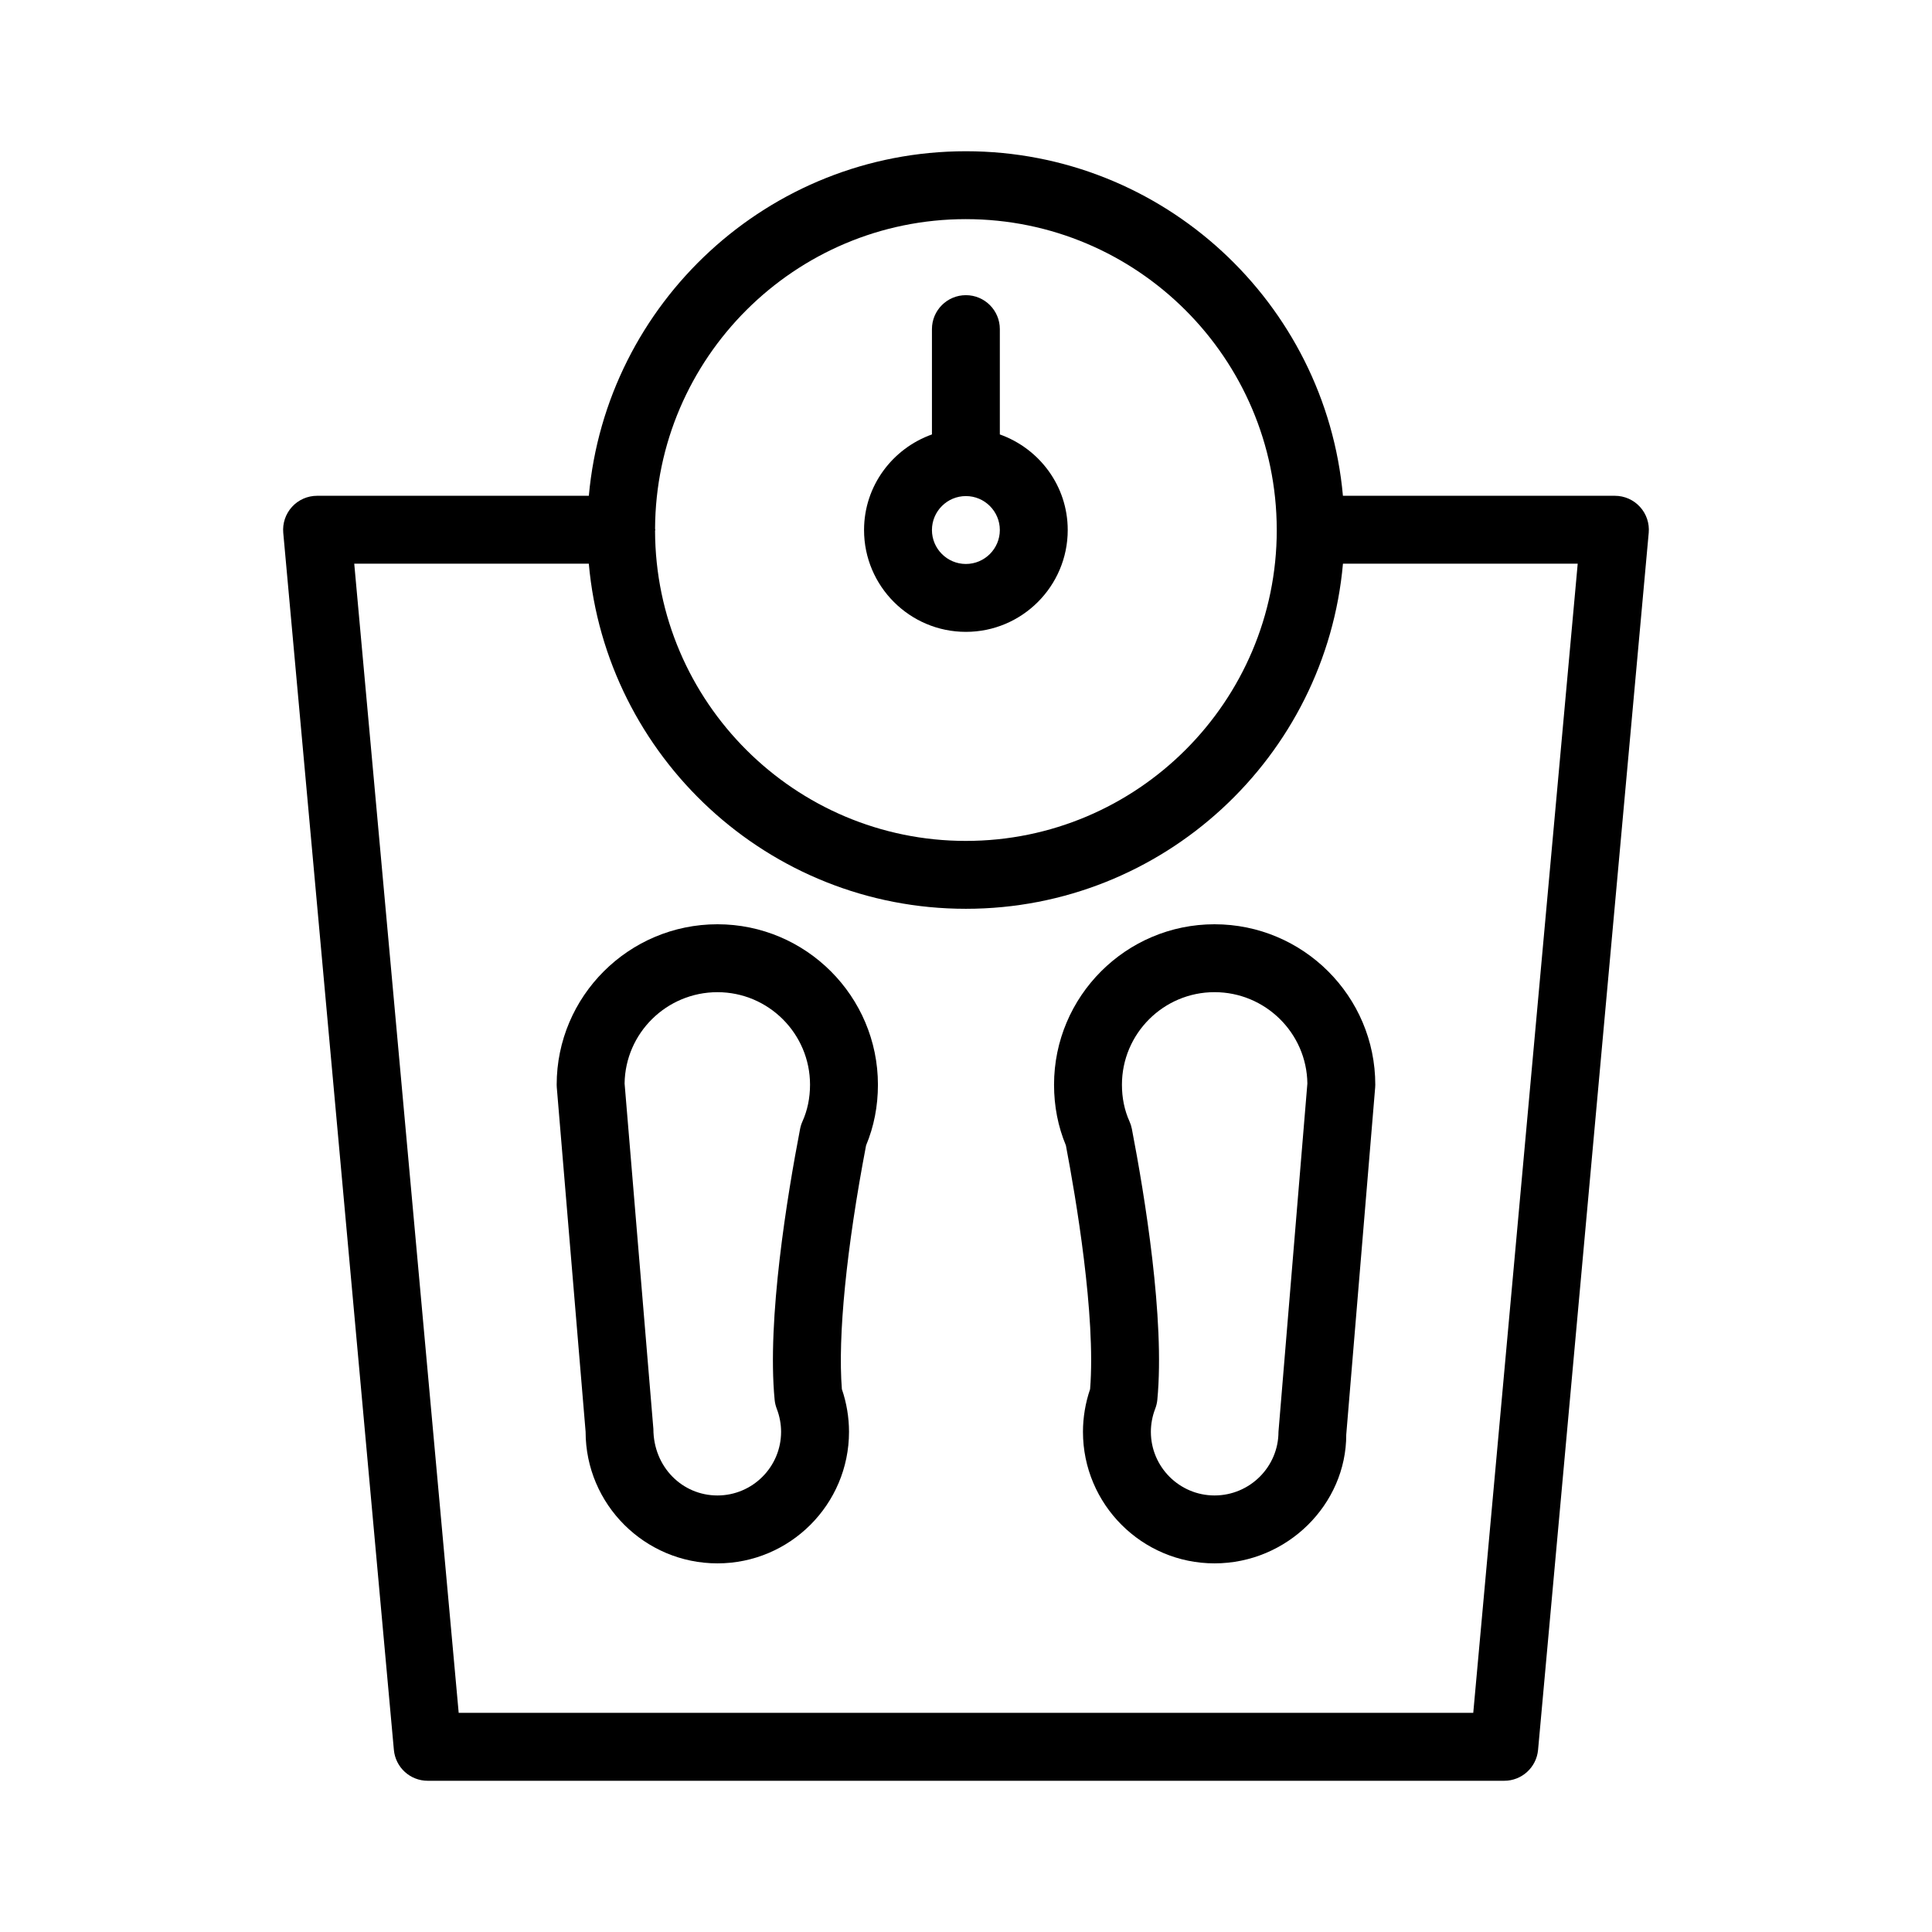 <?xml version="1.0" encoding="UTF-8"?>
<!-- Uploaded to: ICON Repo, www.iconrepo.com, Generator: ICON Repo Mixer Tools -->
<svg fill="#000000" width="800px" height="800px" version="1.1" viewBox="144 144 512 512" xmlns="http://www.w3.org/2000/svg">
 <g>
  <path d="m499.89 275.39c-4.606-51.109-47.633-91.309-99.922-91.309-52.289 0-95.312 40.199-99.918 91.309h-72.023c-2.527 0-4.938 1.062-6.641 2.93-1.703 1.867-2.547 4.363-2.32 6.879l29.316 322.54c0.422 4.633 4.309 8.184 8.961 8.184h285.3c4.652 0 8.539-3.551 8.961-8.184l29.324-322.54c0.227-2.516-0.613-5.012-2.32-6.879-1.703-1.867-4.117-2.93-6.641-2.93zm-99.922-73.316c45.383 0 82.301 36.879 82.383 82.242 0 0.027-0.016 0.047-0.016 0.074 0 0.035 0.02 0.066 0.02 0.102-0.016 45.418-36.965 82.359-82.387 82.359-45.352 0-82.25-36.836-82.371-82.168 0.004-0.102 0.059-0.188 0.059-0.293 0-0.094-0.051-0.172-0.055-0.266 0.184-45.273 37.055-82.051 82.367-82.051zm134.46 395.85h-268.87l-27.68-304.54h62.164c4.539 51.176 47.586 91.457 99.926 91.457 52.336 0 95.391-40.277 99.93-91.457h62.211z"/>
  <path d="m399.97 311.45c14.883 0 26.988-12.105 26.988-26.988 0-11.715-7.543-21.605-17.992-25.332v-27.91c0-4.969-4.027-8.996-8.996-8.996s-8.996 4.027-8.996 8.996v27.91c-10.449 3.727-17.992 13.617-17.992 25.332-0.004 14.883 12.105 26.988 26.988 26.988zm0-35.984c4.961 0 8.996 4.035 8.996 8.996 0 4.961-4.035 8.996-8.996 8.996-4.961 0-8.996-4.035-8.996-8.996 0-4.961 4.035-8.996 8.996-8.996z"/>
  <path d="m334.13 388.94c-23.492 0-42.605 19.078-42.605 42.527 0 0.242 0.008 0.484 0.031 0.727l7.637 91.246c0 19.223 15.672 34.867 34.941 34.867 19.223 0 34.863-15.645 34.863-34.867 0-3.805-0.648-7.684-1.891-11.305-1.113-13.941 1.207-37.328 6.414-64.59 2.086-4.996 3.141-10.398 3.141-16.078-0.004-23.449-19.082-42.527-42.531-42.527zm22.535 52.242c-0.289 0.637-0.5 1.309-0.633 1.996-3.398 17.652-8.801 50.438-6.746 71.785 0.078 0.82 0.273 1.625 0.57 2.394 0.746 1.93 1.141 4.027 1.141 6.086 0 9.305-7.57 16.871-16.867 16.871-9.344 0-16.949-7.57-16.977-17.621l-7.629-91.555c0.176-13.375 11.148-24.199 24.609-24.199 13.531 0 24.535 11.004 24.535 24.535-0.008 3.496-0.68 6.766-2.004 9.707z"/>
  <path d="m465.86 388.94c-23.449 0-42.527 19.078-42.527 42.527 0 5.68 1.055 11.078 3.141 16.078 2.617 13.746 7.969 45.113 6.414 64.59-1.238 3.621-1.891 7.5-1.891 11.305 0 19.223 15.637 34.867 34.863 34.867 19.266 0 34.941-15.645 34.91-34.121l7.664-91.992c0.023-0.242 0.031-0.484 0.031-0.727 0.004-23.449-19.109-42.527-42.605-42.527zm16.949 134.5c0 9.305-7.606 16.871-16.949 16.871-9.301 0-16.867-7.57-16.867-16.871 0-2.055 0.395-4.156 1.141-6.086 0.297-0.77 0.492-1.574 0.57-2.394 2.047-21.363-3.348-54.141-6.746-71.785-0.133-0.684-0.344-1.355-0.633-1.996-1.328-2.938-2-6.207-2-9.711 0-13.531 11.004-24.535 24.535-24.535 13.461 0 24.434 10.824 24.609 24.199z"/>
 </g>
</svg>